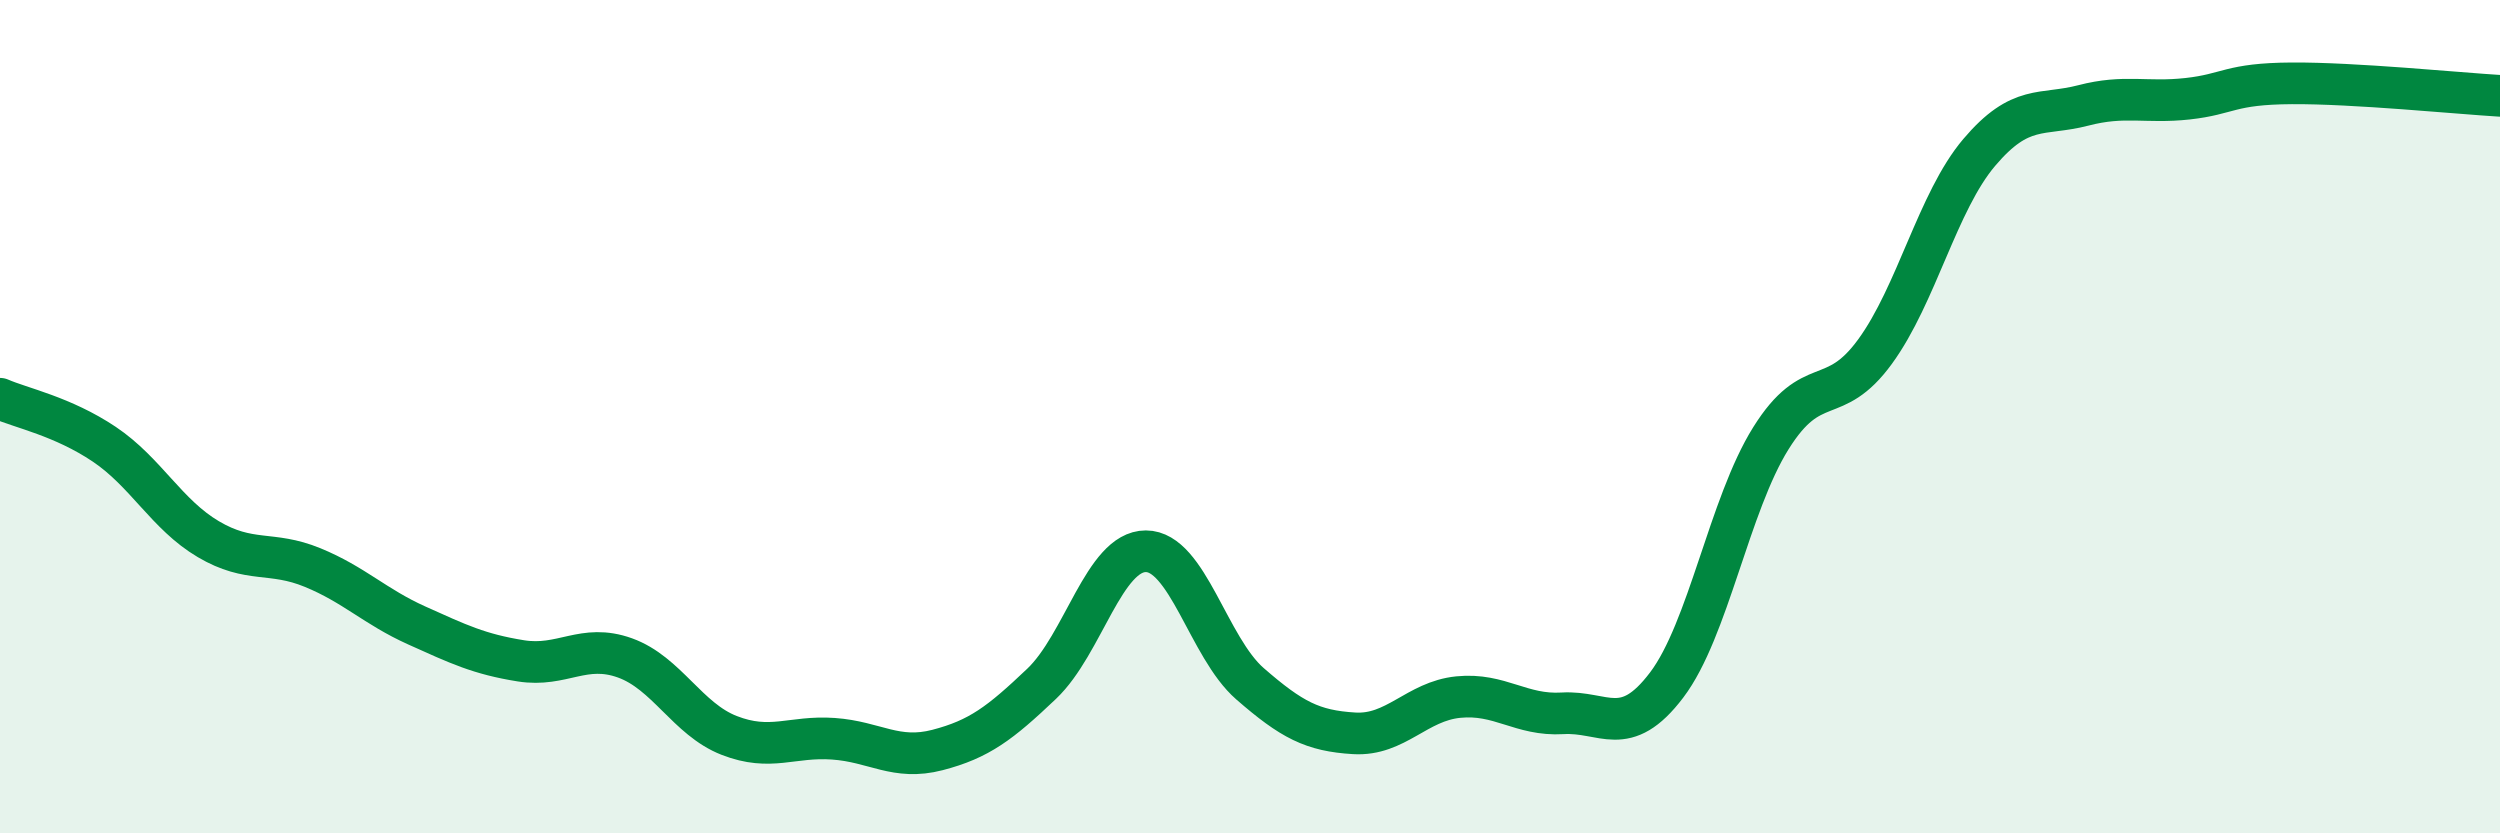 
    <svg width="60" height="20" viewBox="0 0 60 20" xmlns="http://www.w3.org/2000/svg">
      <path
        d="M 0,9.57 C 0.5,9.79 1.5,9.99 2.5,10.66 C 3.5,11.33 4,12.35 5,12.94 C 6,13.53 6.5,13.21 7.5,13.62 C 8.5,14.03 9,14.56 10,15.01 C 11,15.46 11.5,15.7 12.5,15.86 C 13.5,16.02 14,15.43 15,15.79 C 16,16.15 16.5,17.26 17.5,17.65 C 18.5,18.04 19,17.66 20,17.73 C 21,17.8 21.5,18.26 22.5,18 C 23.5,17.74 24,17.36 25,16.41 C 26,15.46 26.5,13.23 27.5,13.23 C 28.5,13.23 29,15.54 30,16.41 C 31,17.28 31.5,17.54 32.5,17.6 C 33.5,17.66 34,16.83 35,16.73 C 36,16.63 36.5,17.18 37.5,17.12 C 38.5,17.06 39,17.76 40,16.44 C 41,15.12 41.5,12.12 42.5,10.52 C 43.5,8.92 44,9.81 45,8.44 C 46,7.07 46.5,4.84 47.5,3.66 C 48.5,2.48 49,2.79 50,2.53 C 51,2.27 51.5,2.48 52.5,2.37 C 53.5,2.26 53.5,2.01 55,2 C 56.5,1.99 59,2.24 60,2.3L60 20L0 20Z"
        fill="#008740"
        opacity="0.1"
        stroke-linecap="round"
        stroke-linejoin="round"
      />
      <path
        d="M 0,9.57 C 0.5,9.79 1.5,9.99 2.5,10.66 C 3.5,11.33 4,12.35 5,12.94 C 6,13.53 6.5,13.21 7.5,13.62 C 8.5,14.03 9,14.56 10,15.01 C 11,15.46 11.5,15.7 12.5,15.86 C 13.5,16.02 14,15.43 15,15.79 C 16,16.15 16.5,17.26 17.5,17.65 C 18.5,18.04 19,17.66 20,17.73 C 21,17.8 21.5,18.26 22.5,18 C 23.5,17.74 24,17.36 25,16.41 C 26,15.46 26.5,13.23 27.5,13.23 C 28.5,13.23 29,15.54 30,16.41 C 31,17.28 31.5,17.54 32.5,17.6 C 33.5,17.66 34,16.83 35,16.73 C 36,16.63 36.5,17.18 37.5,17.12 C 38.5,17.06 39,17.76 40,16.44 C 41,15.12 41.5,12.12 42.5,10.52 C 43.5,8.92 44,9.81 45,8.44 C 46,7.07 46.5,4.84 47.5,3.66 C 48.5,2.48 49,2.79 50,2.53 C 51,2.27 51.5,2.48 52.5,2.37 C 53.5,2.26 53.5,2.01 55,2 C 56.5,1.99 59,2.24 60,2.3"
        stroke="#008740"
        stroke-width="1"
        fill="none"
        stroke-linecap="round"
        stroke-linejoin="round"
      />
    </svg>
  